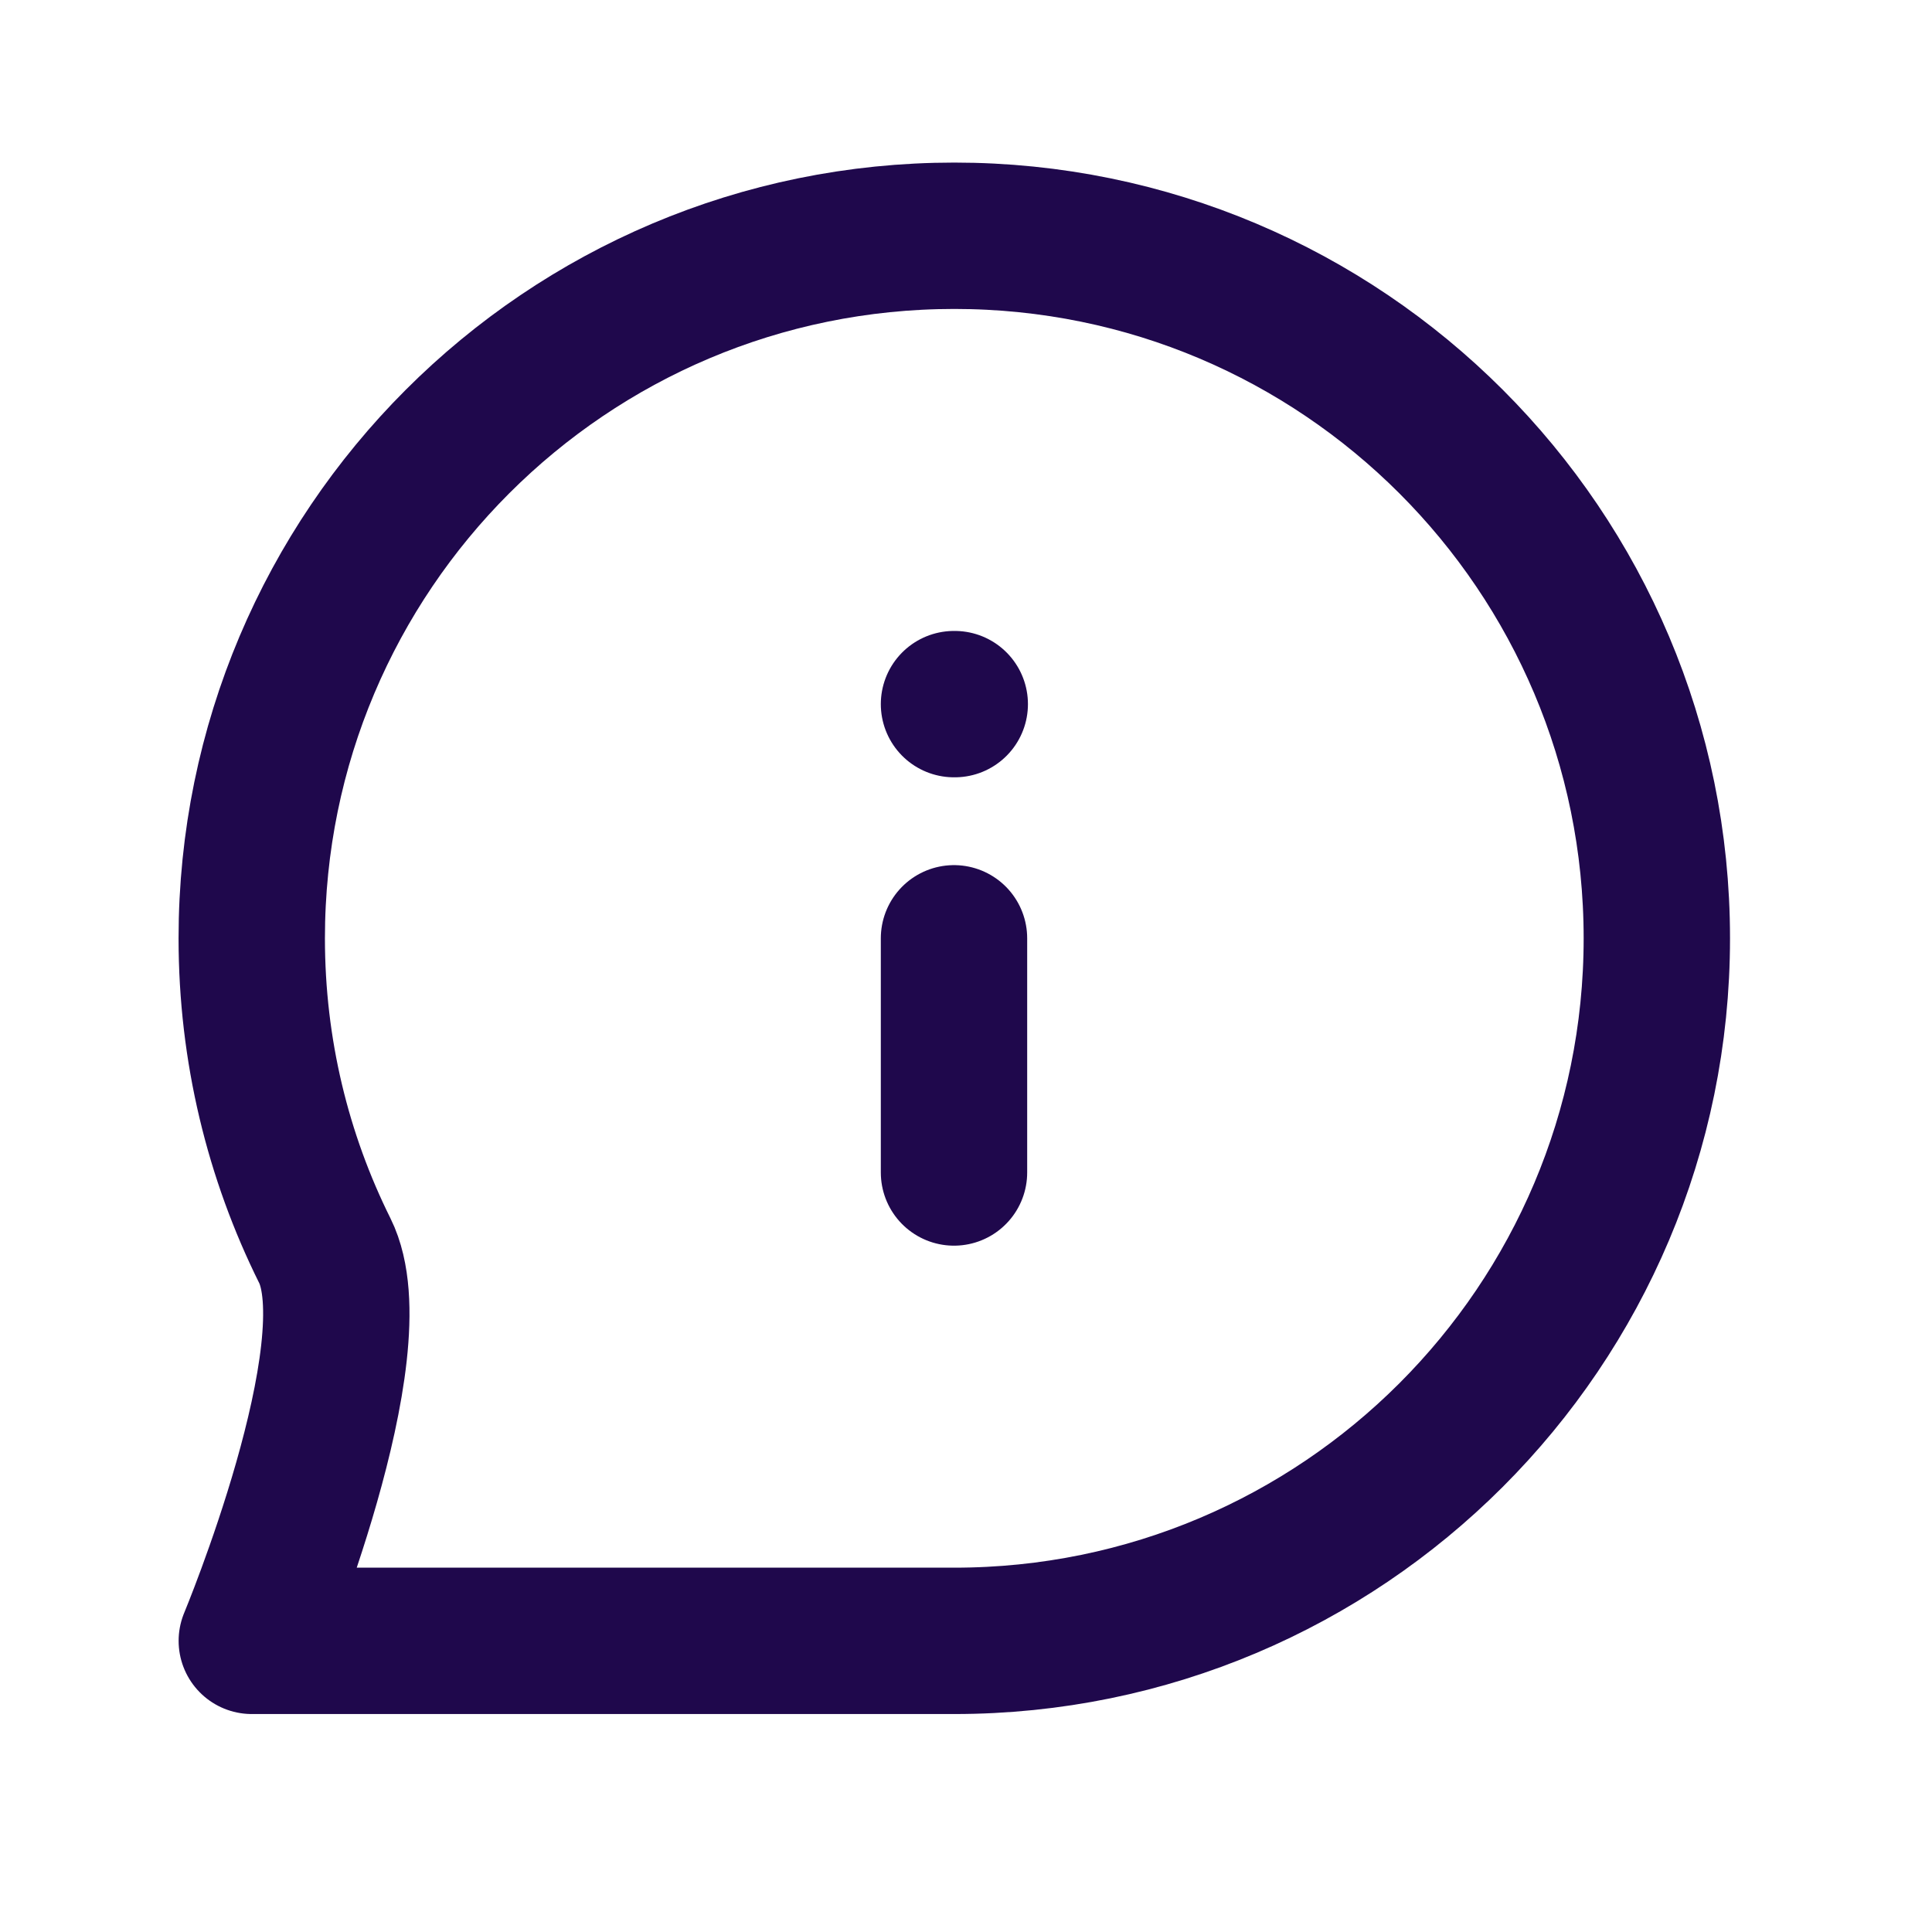 <?xml version="1.0" encoding="utf-8"?>
<svg xmlns="http://www.w3.org/2000/svg" width="33" height="33" viewBox="0 0 33 33" fill="none">
  <path d="M16.295 16.027V20.027M16.295 12.027H16.308M28.3 16.027C28.3 22.655 22.927 28.027 16.3 28.027C13.585 28.027 4.301 28.027 4.301 28.027C4.301 28.027 6.38 23.035 5.548 21.362C4.749 19.755 4.3 17.944 4.3 16.027C4.3 9.4 9.672 4.027 16.3 4.027C22.927 4.027 28.3 9.4 28.3 16.027Z" stroke="#1F084C" stroke-width="2.5" stroke-linecap="round" stroke-linejoin="round"/>
</svg>